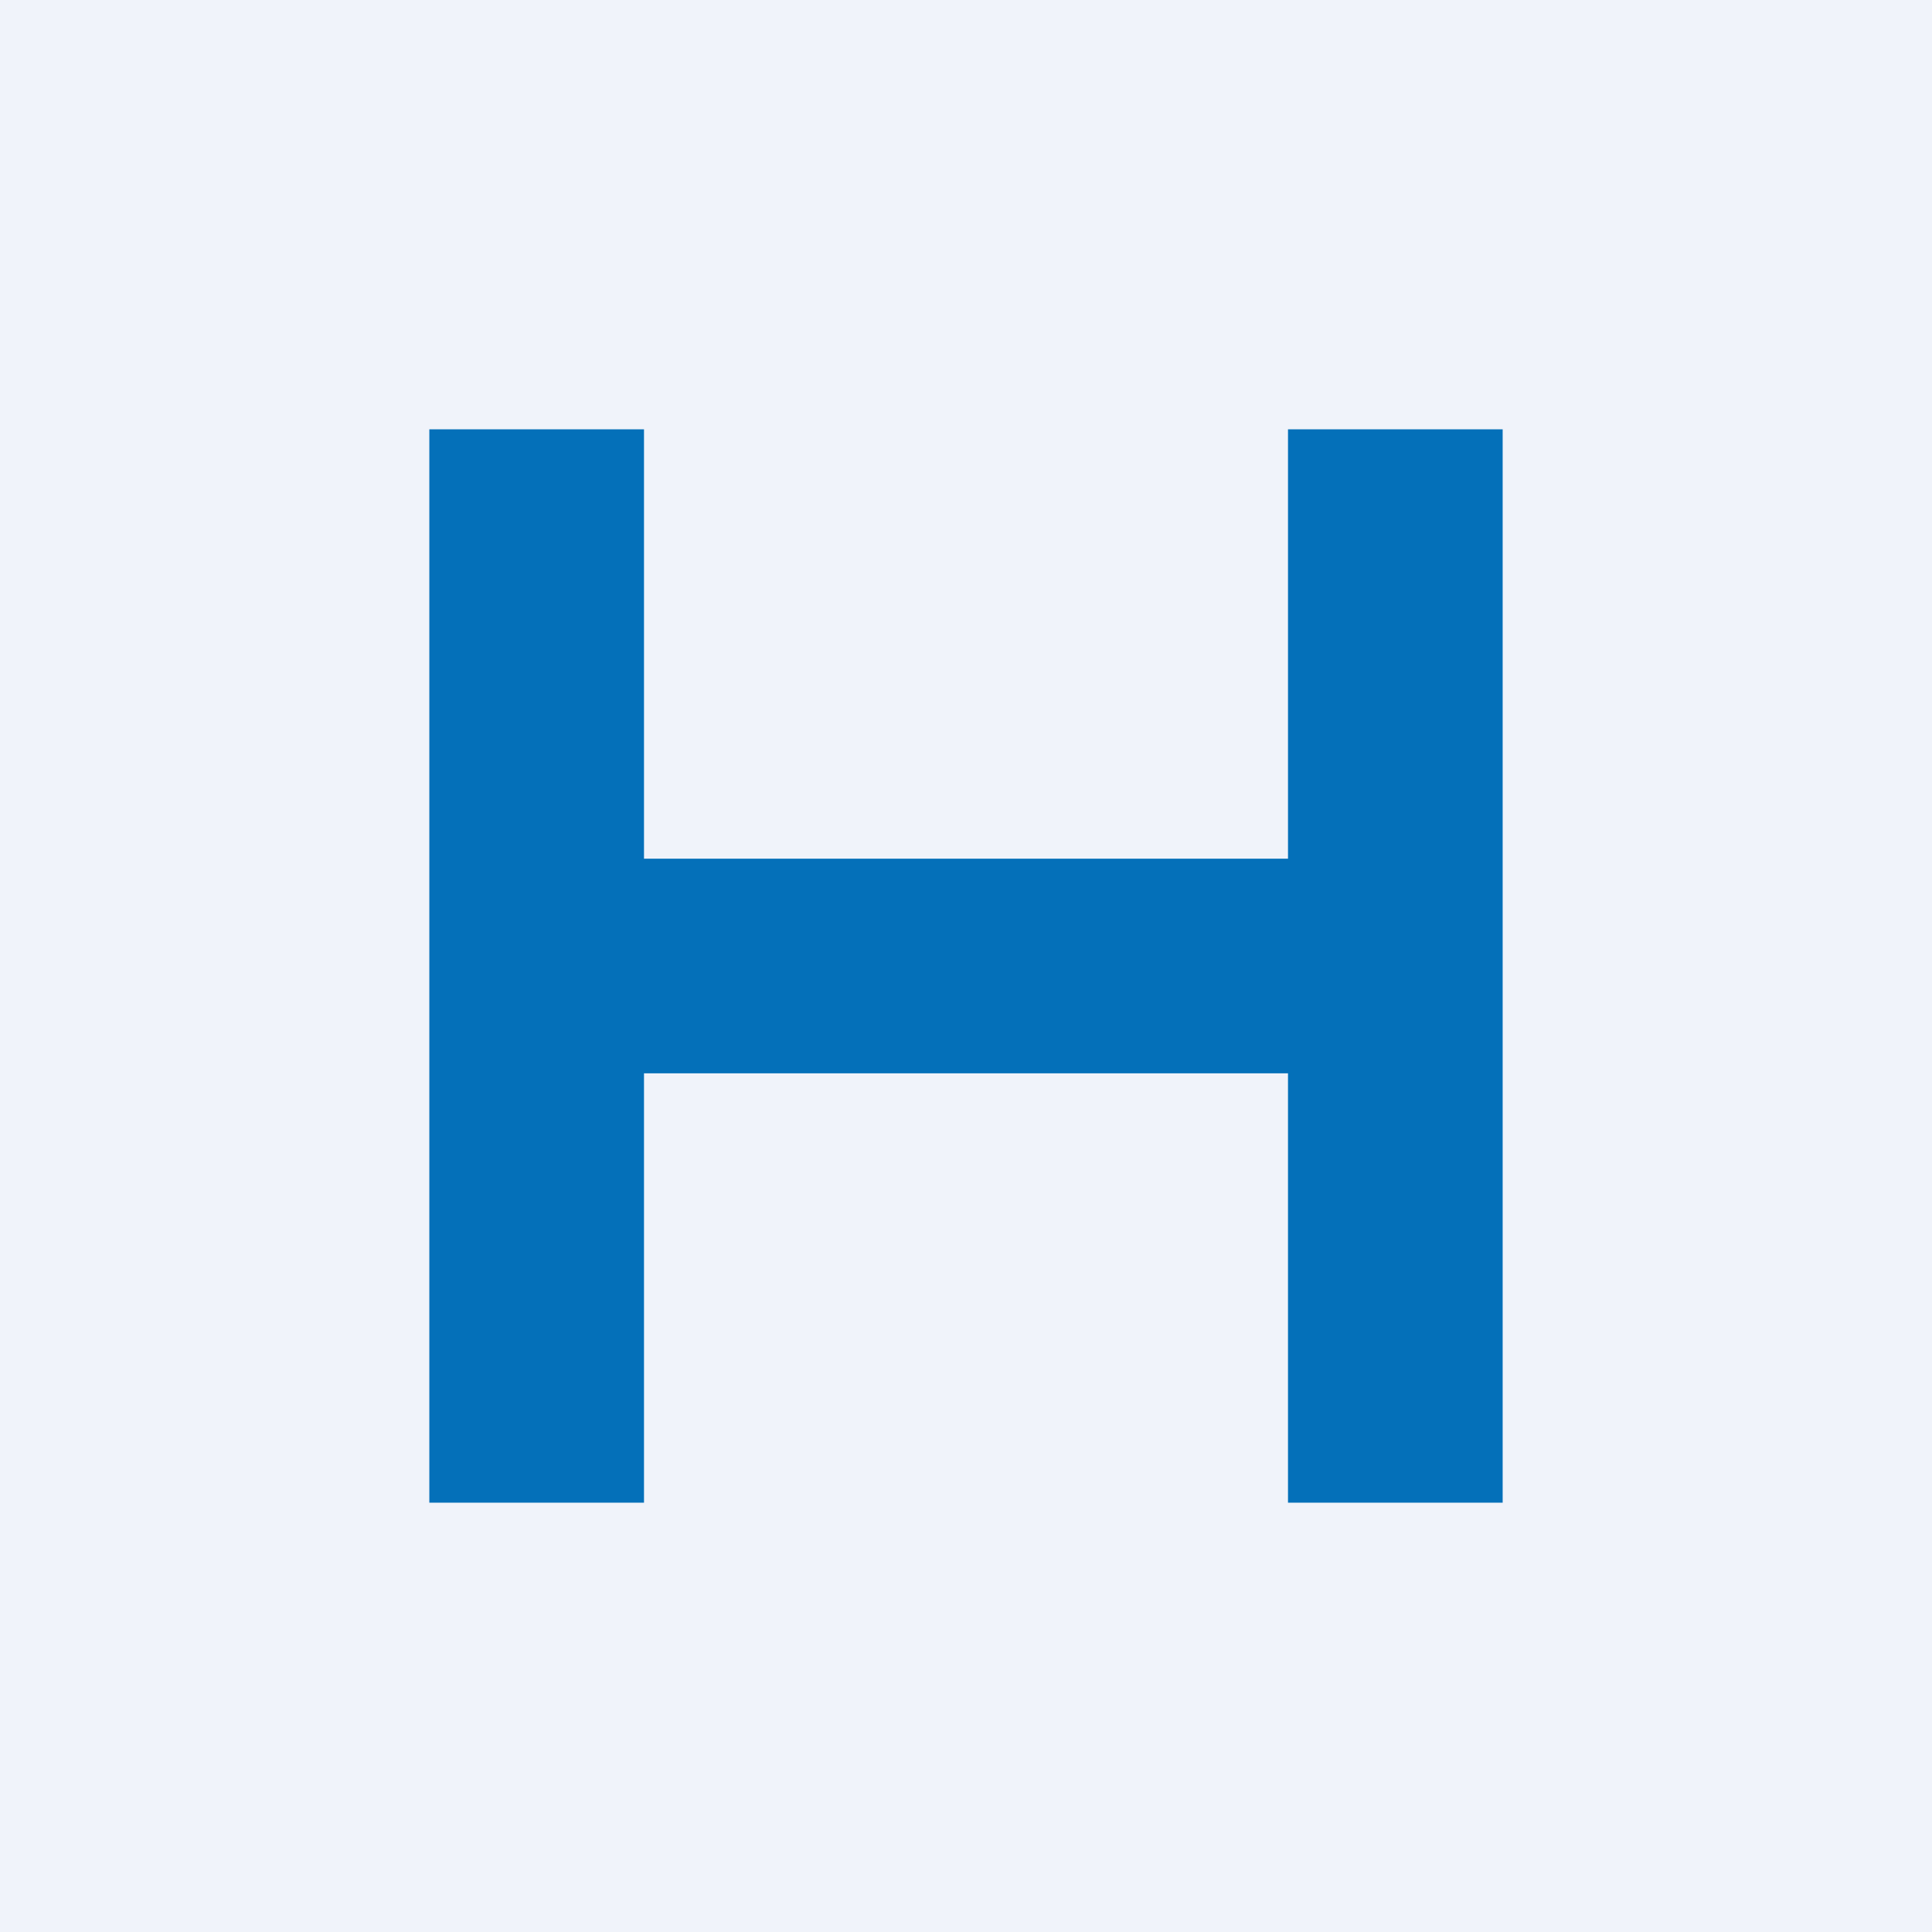 <!-- by TradingView --><svg width="18" height="18" viewBox="0 0 18 18" xmlns="http://www.w3.org/2000/svg"><path fill="#F0F3FA" d="M0 0h18v18H0z"/><path d="M6 4H4v10h2v-4h6v4h2V4h-2v4H6V4Z" fill="#0470B9"/></svg>